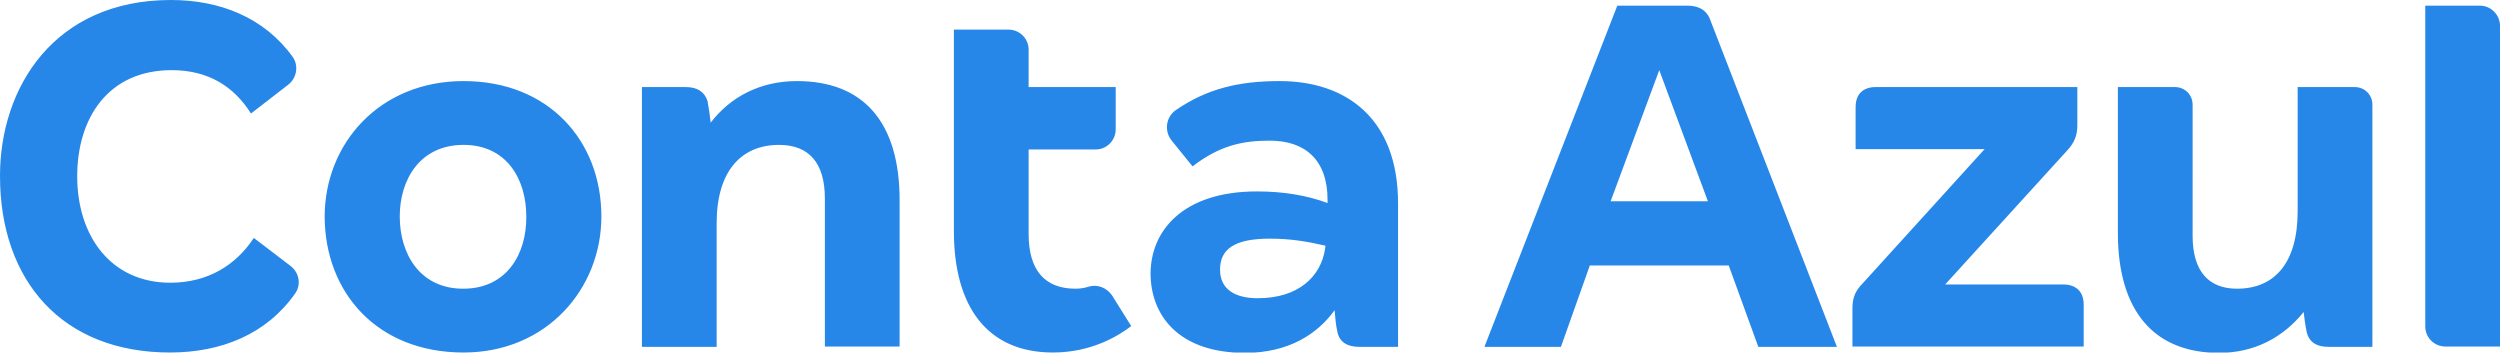 <svg xmlns="http://www.w3.org/2000/svg" xmlns:xlink="http://www.w3.org/1999/xlink" id="Layer_1" x="0px" y="0px" viewBox="0 0 709.2 100" style="enable-background:new 0 0 709.2 100;" xml:space="preserve">
<style type="text/css">
	.st0{fill:#FFFFFF;}
	.st1{fill:#2687E9;}
</style>
<g>
	<g>
		<path class="st1" d="M131.5,23c-23.9,0-39.4,17.8-39.4,38.5C92.2,83,107,100,131.5,100c23.6,0,39.1-18.1,39.1-38.6    C170.6,40,155.7,23,131.5,23z M131.4,81.9c-12.3,0-18-9.9-18-20.5c0-10.4,5.7-20.3,18.1-20.3c12.3,0,17.8,9.8,17.8,20.3    C149.4,72,143.8,81.9,131.4,81.9z M82.5,75.5l-10.5-8c-5,7.6-12.9,12.7-23.7,12.7c-16.8,0-26.4-13.2-26.4-30.2    c0-16.4,8.7-30.1,26.8-30.1c10.5,0,17.7,4.7,22.5,12.3l10.6-8.2c2.4-1.9,3-5.4,1.2-7.9C74.9,4.9,62.3,0,48.5,0    C15.4,0,0,24.8,0,49.9C0,79.7,17.7,100,48.2,100c14.6,0,27.4-5.2,35.5-16.7C85.5,80.8,84.9,77.4,82.5,75.5z M226.1,23    c-10.5,0-18.9,4.5-24.5,11.8c-0.2-2-0.5-4-0.9-6.2c-0.9-2.6-2.9-3.9-6.2-3.9h-12.4v73.7h21.2V63.3c0-14.9,7.1-22.2,17.7-22.2    c8.4,0,13,5,13,15.2v42h21.2V57.1C255.3,34.4,244.7,23,226.1,23z M308.9,81.3c-1.2,0.4-2.5,0.6-3.8,0.6c-8.5,0-13.3-5-13.3-15.5    v-24h19c3.2,0,5.7-2.6,5.7-5.7V24.7h-24.7V14.1c0-3.2-2.6-5.7-5.7-5.7h-15.5v57.2c0,21.3,9.4,34.4,28.1,34.4    c11,0,18.7-4.8,22.2-7.5l-5.5-8.8C313.9,81.6,311.3,80.6,308.9,81.3z M363,23c-11.7,0-20.6,2.2-29.4,8.2c-2.9,2-3.4,6-1.2,8.7    l5.9,7.3c7.8-6,14.3-7.3,21.9-7.3c9.9,0,16.4,5.3,16.4,16.8v0.9c-5.9-2.2-12.6-3.3-20-3.3c-21.4,0-30.2,11.5-30.2,23.3    c0,11.5,7.6,22.5,26.8,22.5c12.3,0,20.5-5.3,25.4-12.1c0.2,2,0.3,4,0.8,6.2c0.6,2.9,2.9,4.2,6.2,4.2h11V57.7    C396.6,33.5,381.8,23,363,23z M375.9,70.6c-1.2,7.9-7.6,14-19.1,14c-6.4,0-10.7-2.5-10.7-8.1c0-5.9,4.2-8.8,14.1-8.8    c5.9,0,10.7,0.8,15.8,2L375.9,70.6z M585.3,80.7h-33.5l34.7-38.1c2-2.2,2.8-4.2,2.8-7.1v-5l0-5.8h-57.2c-3.6,0-5.7,2-5.7,5.7v11.9    H563l-34.6,38.1c-2,2-2.9,4-2.9,7v10.9h65.6V86.4C591.1,82.7,588.9,80.7,585.3,80.7z M668,24.7h-16.2v35.2c0,14.9-6.7,22-17.2,22    c-8.1,0-12.6-5-12.6-15V29.7c0-2.8-2.2-5-5-5h-16.2v41.4c0,22.3,10.4,34,28.7,34c10.2,0,18.3-4.5,24-11.6c0.2,1.9,0.5,4,0.9,5.9    c0.8,2.8,2.9,4,6.2,4H673V29.7C673,26.9,670.8,24.7,668,24.7z M703.5,1.6H688v91c0,3.2,2.6,5.7,5.7,5.7h15.5v-91    C709.2,4.2,706.6,1.6,703.5,1.6z M478.7,1.6h-19.9l-37.7,96.8h21.7l8.2-23.1h39.4l8.4,23.1h22.3L485.3,6    C484.3,2.9,481.9,1.6,478.7,1.6z M456.9,57.1l13.8-37.2l13.8,37.2H456.9z"></path>
	</g>
</g>
</svg>